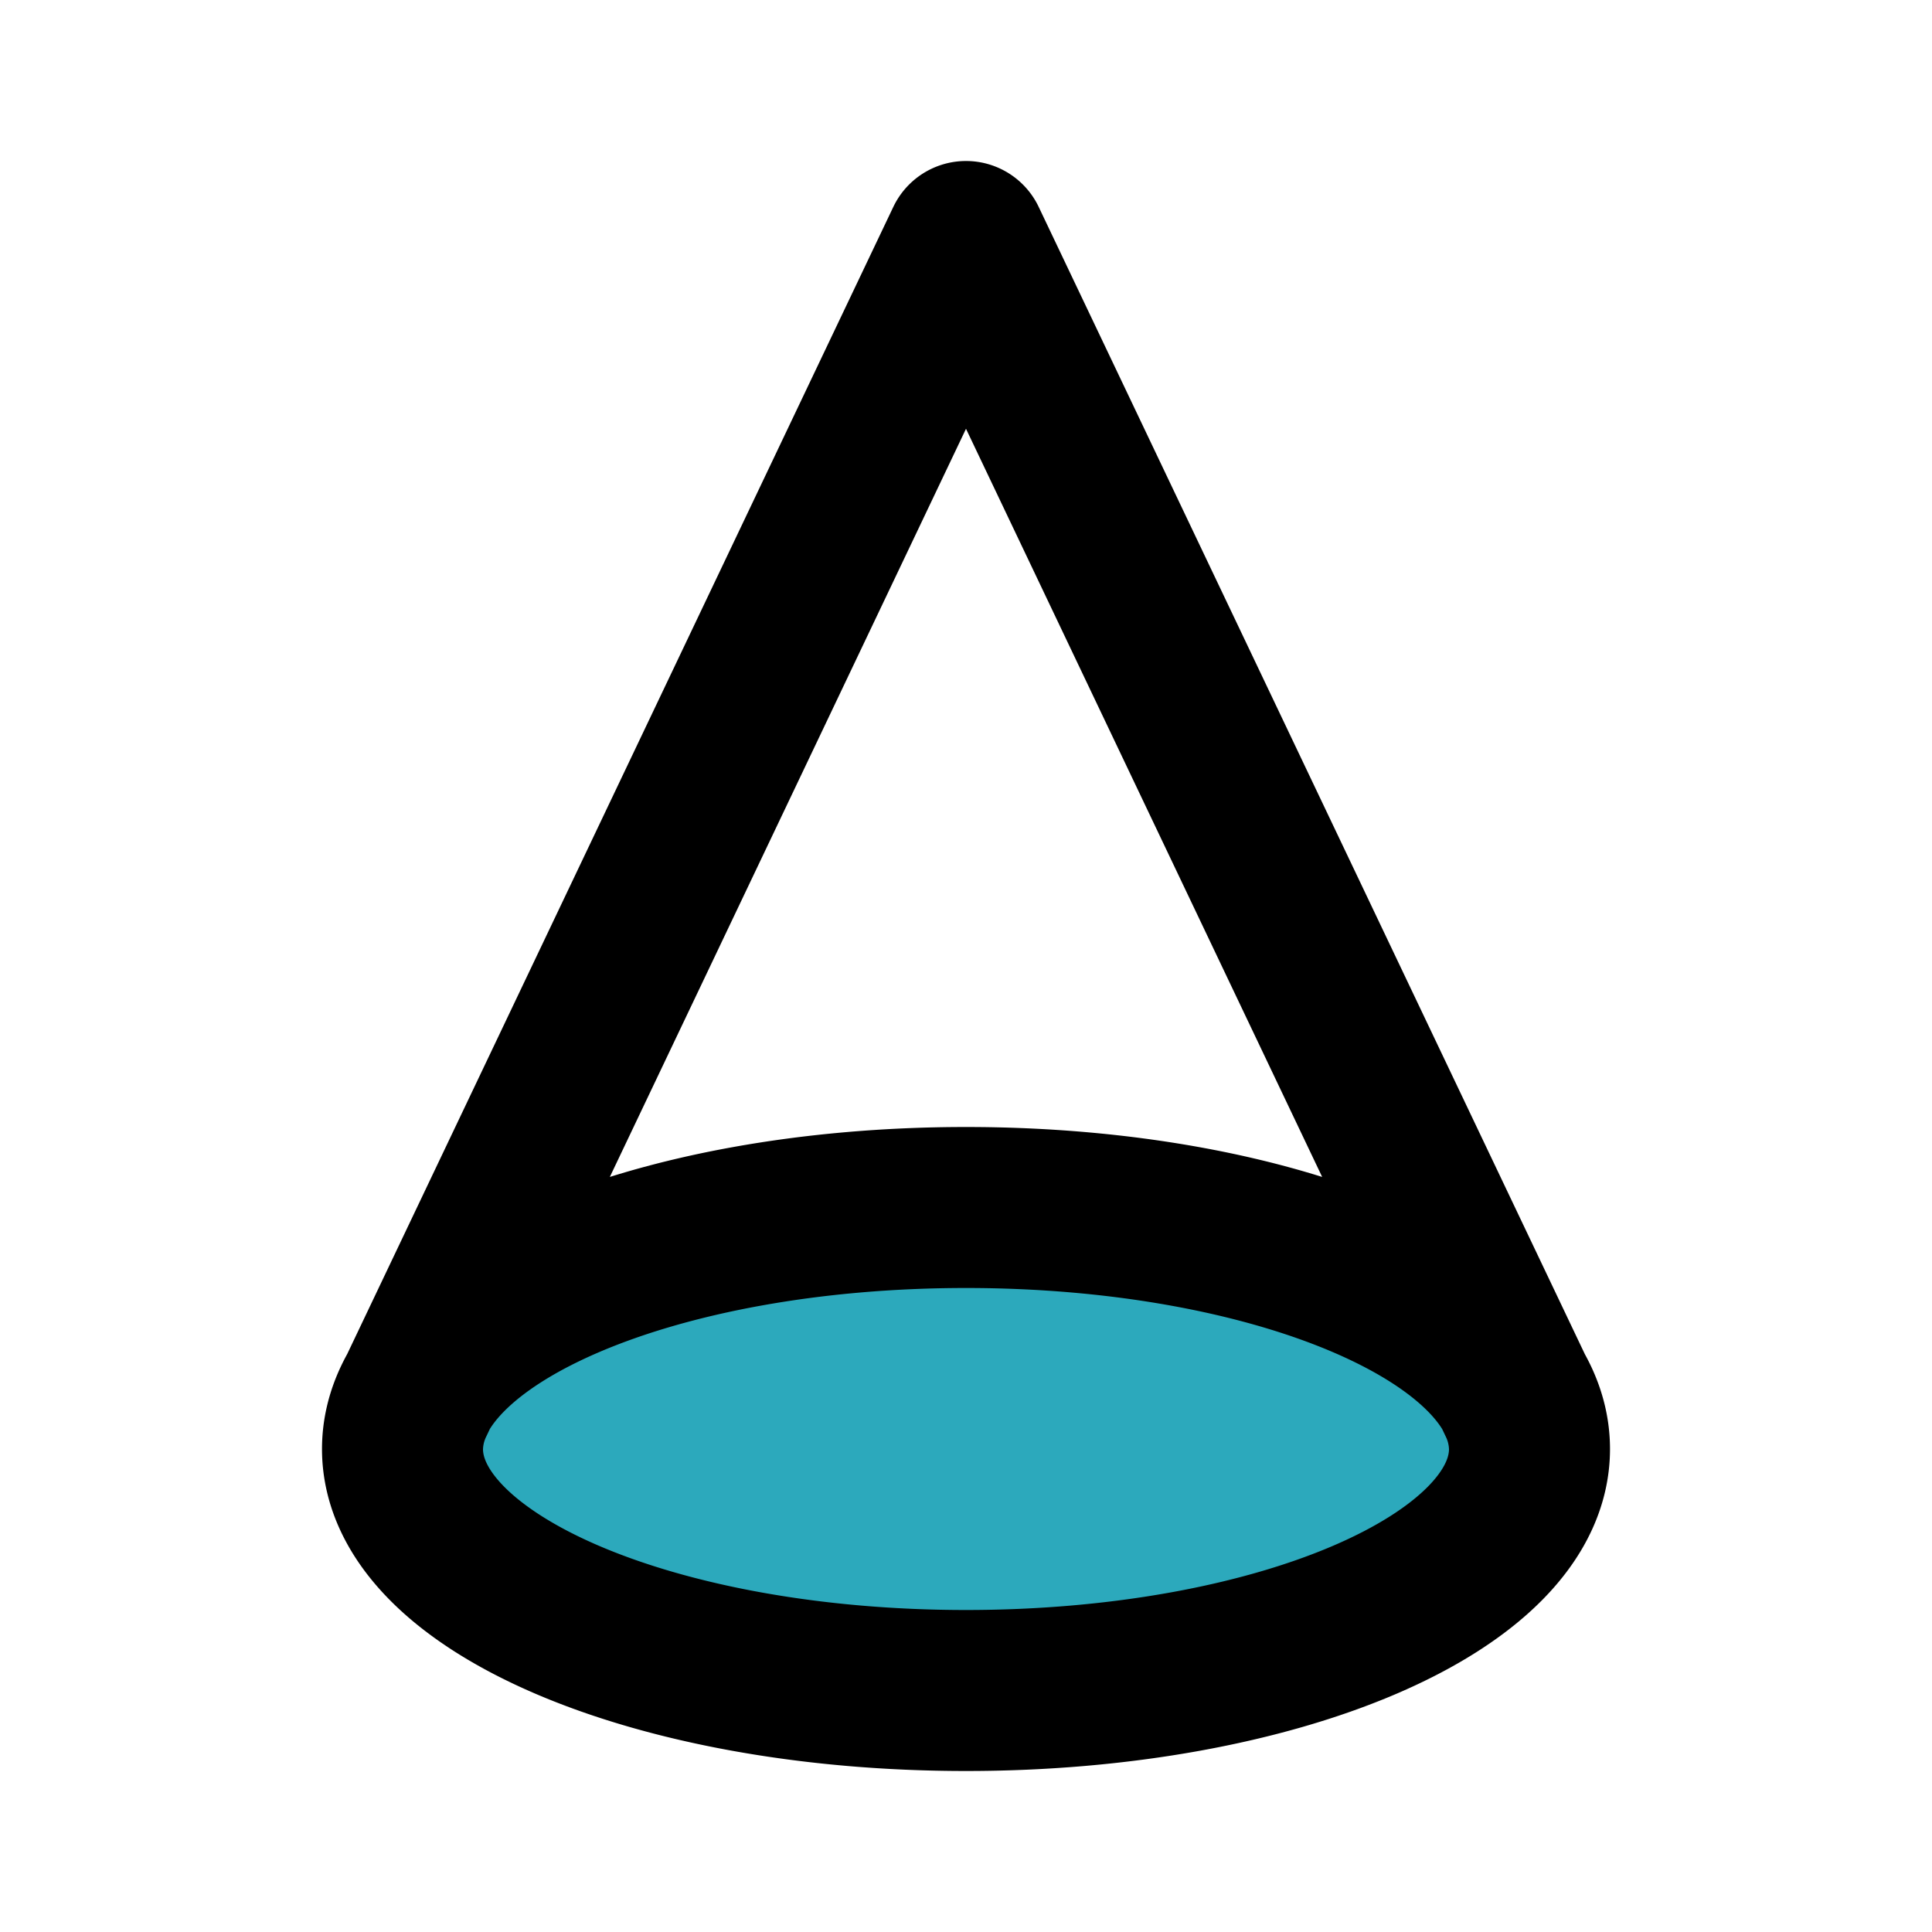 <?xml version="1.0" encoding="utf-8"?><!-- Скачано с сайта svg4.ru / Downloaded from svg4.ru -->
<svg fill="#000000" width="800px" height="800px" viewBox="0 0 24 24" id="cone-geometric" data-name="Flat Line" xmlns="http://www.w3.org/2000/svg" class="icon flat-line"><ellipse id="secondary" cx="12" cy="18" rx="7" ry="3" style="fill: rgb(44, 169, 188); stroke-width: 2;"></ellipse><path id="primary" d="M19,18c0,1.66-3.13,3-7,3s-7-1.34-7-3,3.13-3,7-3S19,16.34,19,18Zm-.14-.59L12,3,5.14,17.41A1.38,1.38,0,0,0,5,18c0,1.66,3.13,3,7,3s7-1.34,7-3A1.38,1.38,0,0,0,18.86,17.41Z" style="fill: none; stroke: rgb(0, 0, 0); stroke-linecap: round; stroke-linejoin: round; stroke-width: 2;"></path></svg>